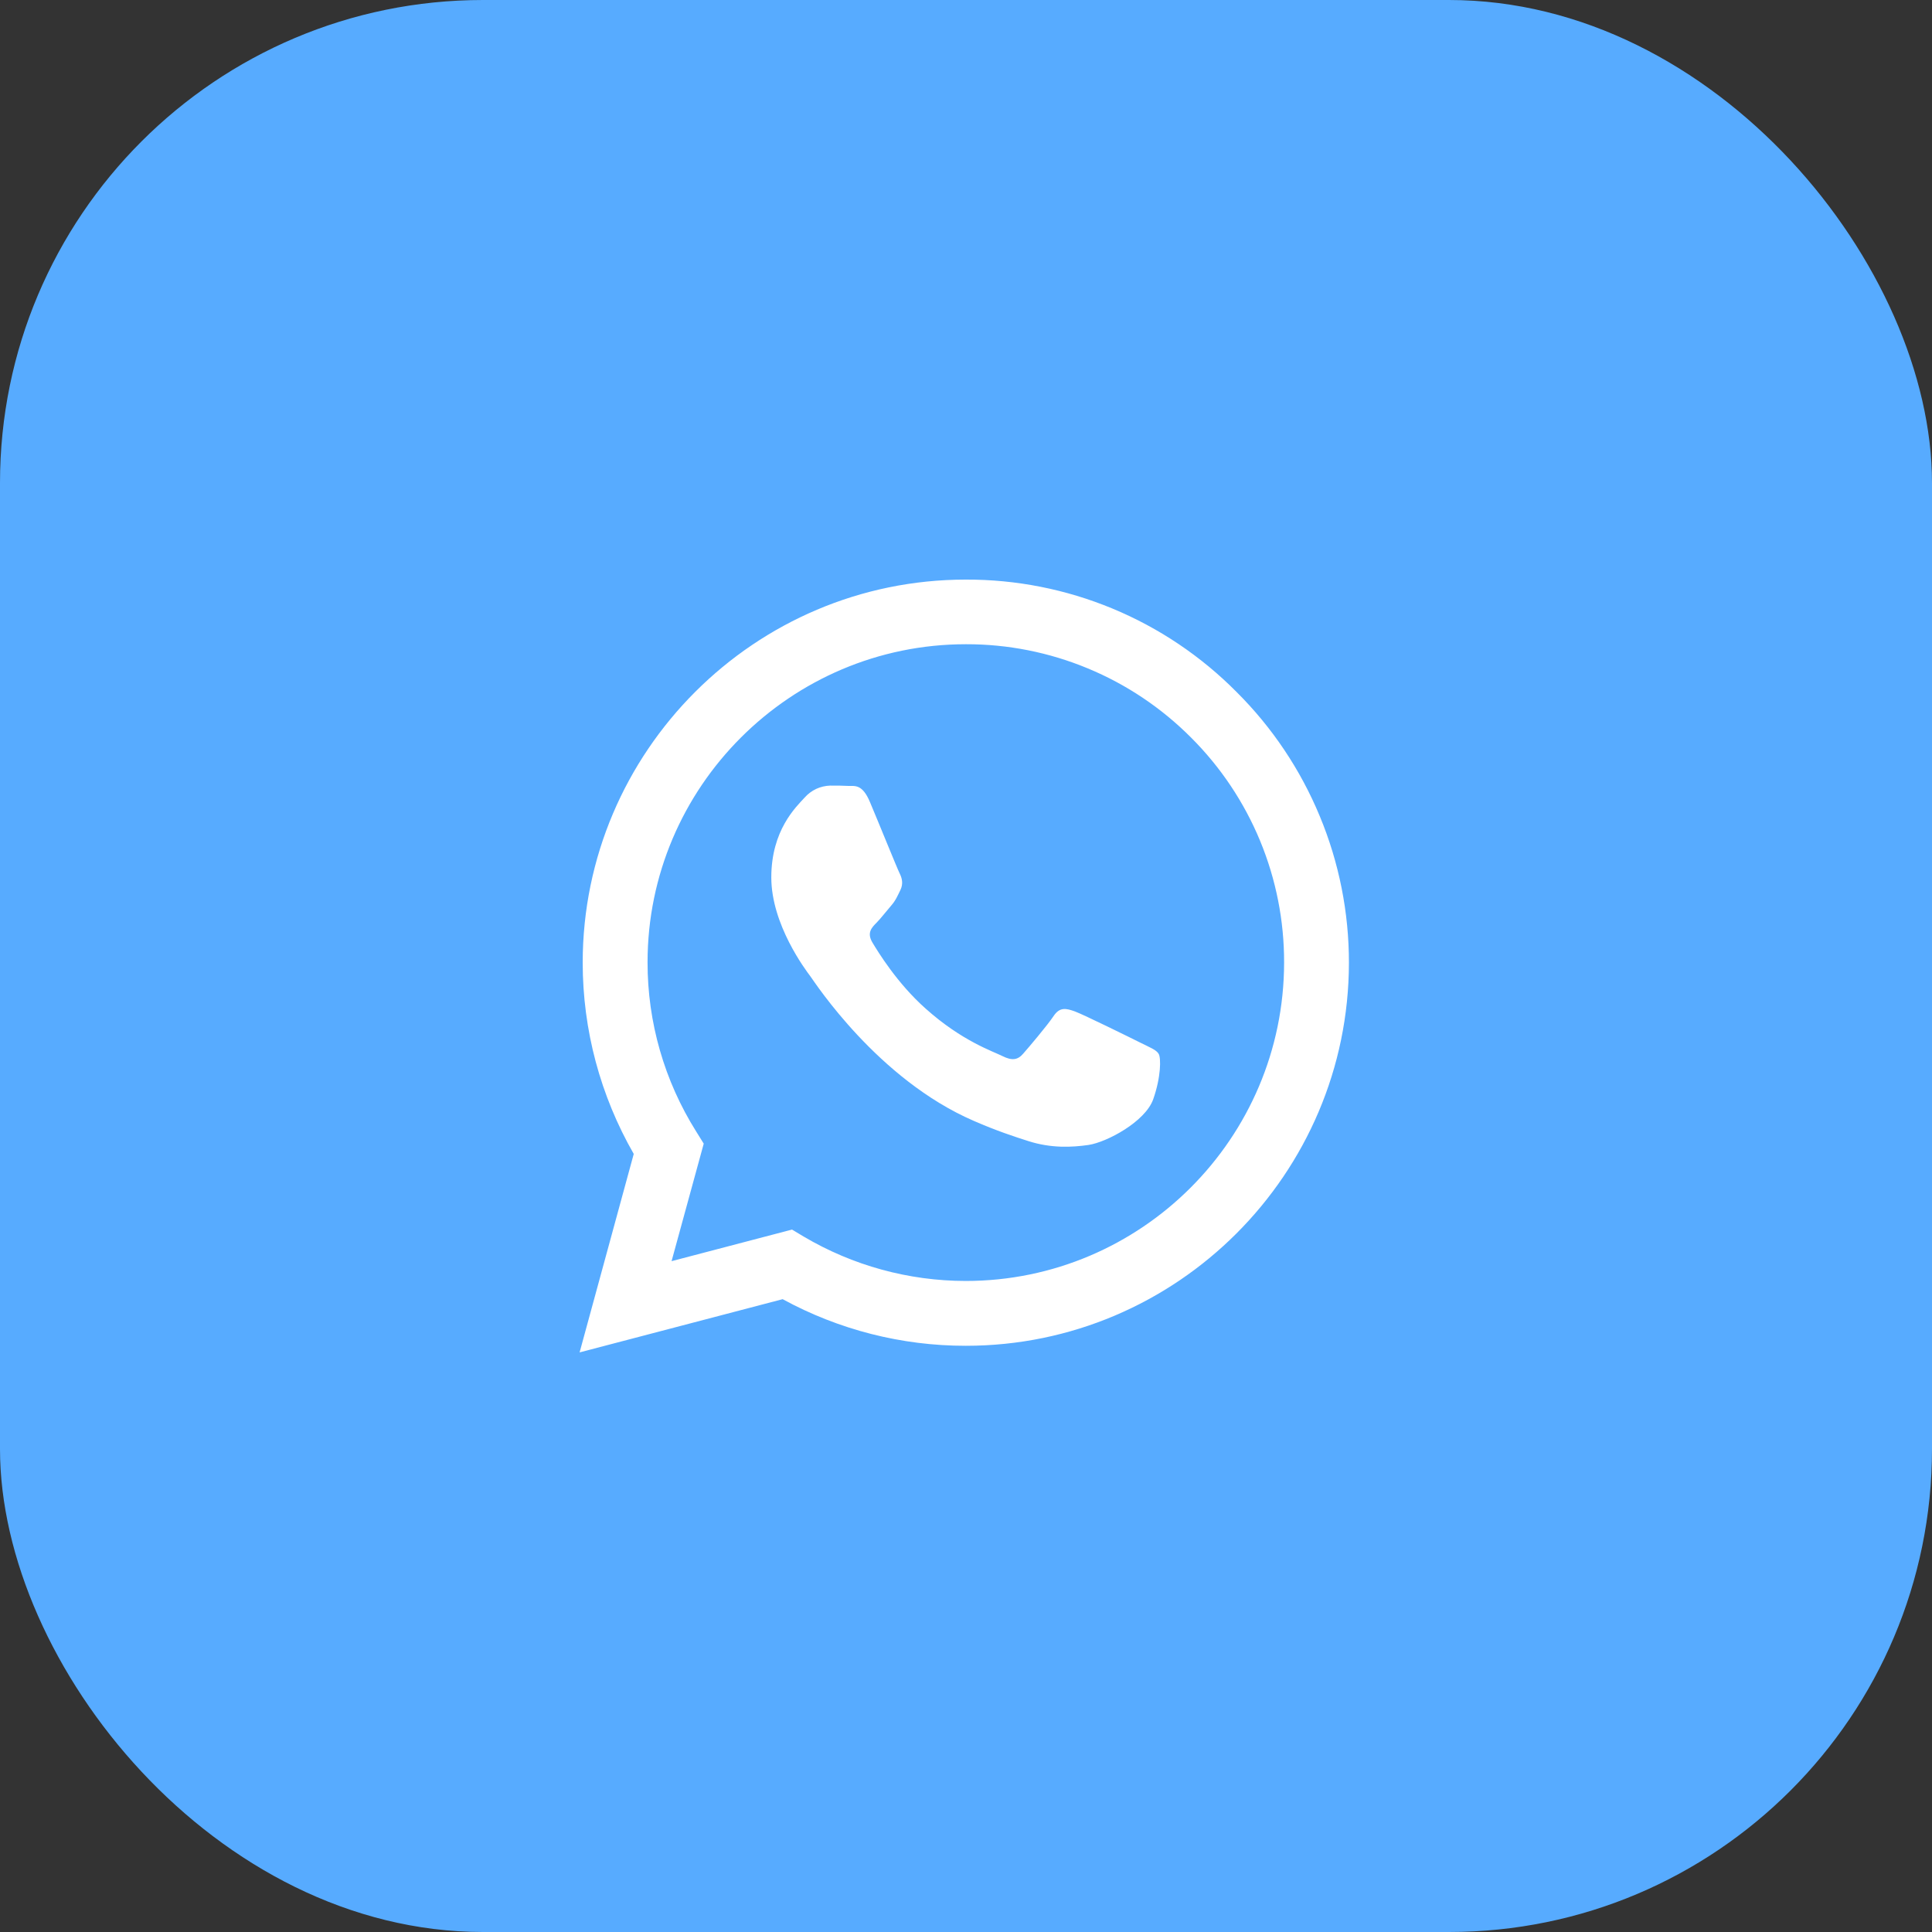 <?xml version="1.0" encoding="UTF-8"?> <svg xmlns="http://www.w3.org/2000/svg" width="40" height="40" viewBox="0 0 40 40" fill="none"><rect x="0" y="0" width="40" height="40" fill="#333333" stroke="none"/><rect width="40" height="40" rx="10" fill="#57ABFF"></rect><g clip-path="url(#clip0_1_3)"><path d="M25.601 14.326C24.868 13.586 23.994 12.998 23.031 12.599C22.069 12.2 21.036 11.996 19.994 12C15.627 12 12.068 15.558 12.064 19.926C12.064 21.325 12.43 22.686 13.121 23.891L12 28L16.204 26.898C17.366 27.532 18.67 27.864 19.994 27.863H19.998C24.366 27.863 27.924 24.305 27.928 19.933C27.929 18.891 27.724 17.859 27.324 16.897C26.925 15.935 26.34 15.061 25.601 14.326ZM19.994 26.521C18.813 26.52 17.654 26.202 16.638 25.601L16.398 25.457L13.904 26.111L14.57 23.678L14.414 23.427C13.754 22.377 13.405 21.162 13.407 19.922C13.407 16.296 16.364 13.338 19.998 13.338C20.864 13.336 21.721 13.506 22.521 13.838C23.321 14.169 24.047 14.656 24.658 15.269C25.271 15.88 25.757 16.607 26.088 17.406C26.419 18.206 26.588 19.064 26.586 19.929C26.582 23.568 23.625 26.521 19.994 26.521ZM23.609 21.587C23.412 21.488 22.439 21.009 22.256 20.941C22.074 20.876 21.941 20.842 21.811 21.04C21.678 21.237 21.298 21.686 21.184 21.815C21.07 21.948 20.952 21.963 20.754 21.865C20.557 21.765 19.918 21.557 19.162 20.88C18.572 20.355 18.177 19.705 18.059 19.508C17.945 19.31 18.048 19.204 18.147 19.105C18.234 19.017 18.344 18.873 18.443 18.759C18.543 18.645 18.576 18.561 18.641 18.429C18.706 18.295 18.675 18.181 18.626 18.082C18.576 17.983 18.181 17.006 18.014 16.612C17.854 16.223 17.691 16.277 17.569 16.272C17.455 16.265 17.322 16.265 17.189 16.265C17.089 16.268 16.99 16.291 16.899 16.333C16.808 16.376 16.726 16.437 16.66 16.512C16.478 16.71 15.969 17.189 15.969 18.166C15.969 19.143 16.679 20.082 16.779 20.215C16.877 20.348 18.173 22.347 20.162 23.207C20.632 23.412 21.002 23.533 21.291 23.625C21.766 23.777 22.195 23.754 22.537 23.705C22.917 23.647 23.708 23.225 23.875 22.762C24.039 22.298 24.039 21.902 23.989 21.819C23.94 21.735 23.807 21.686 23.609 21.587Z" fill="white"></path></g><defs><clipPath id="clip0_1_3"><rect width="16" height="16" fill="white" transform="translate(12 12)"></rect></clipPath></defs></svg> 